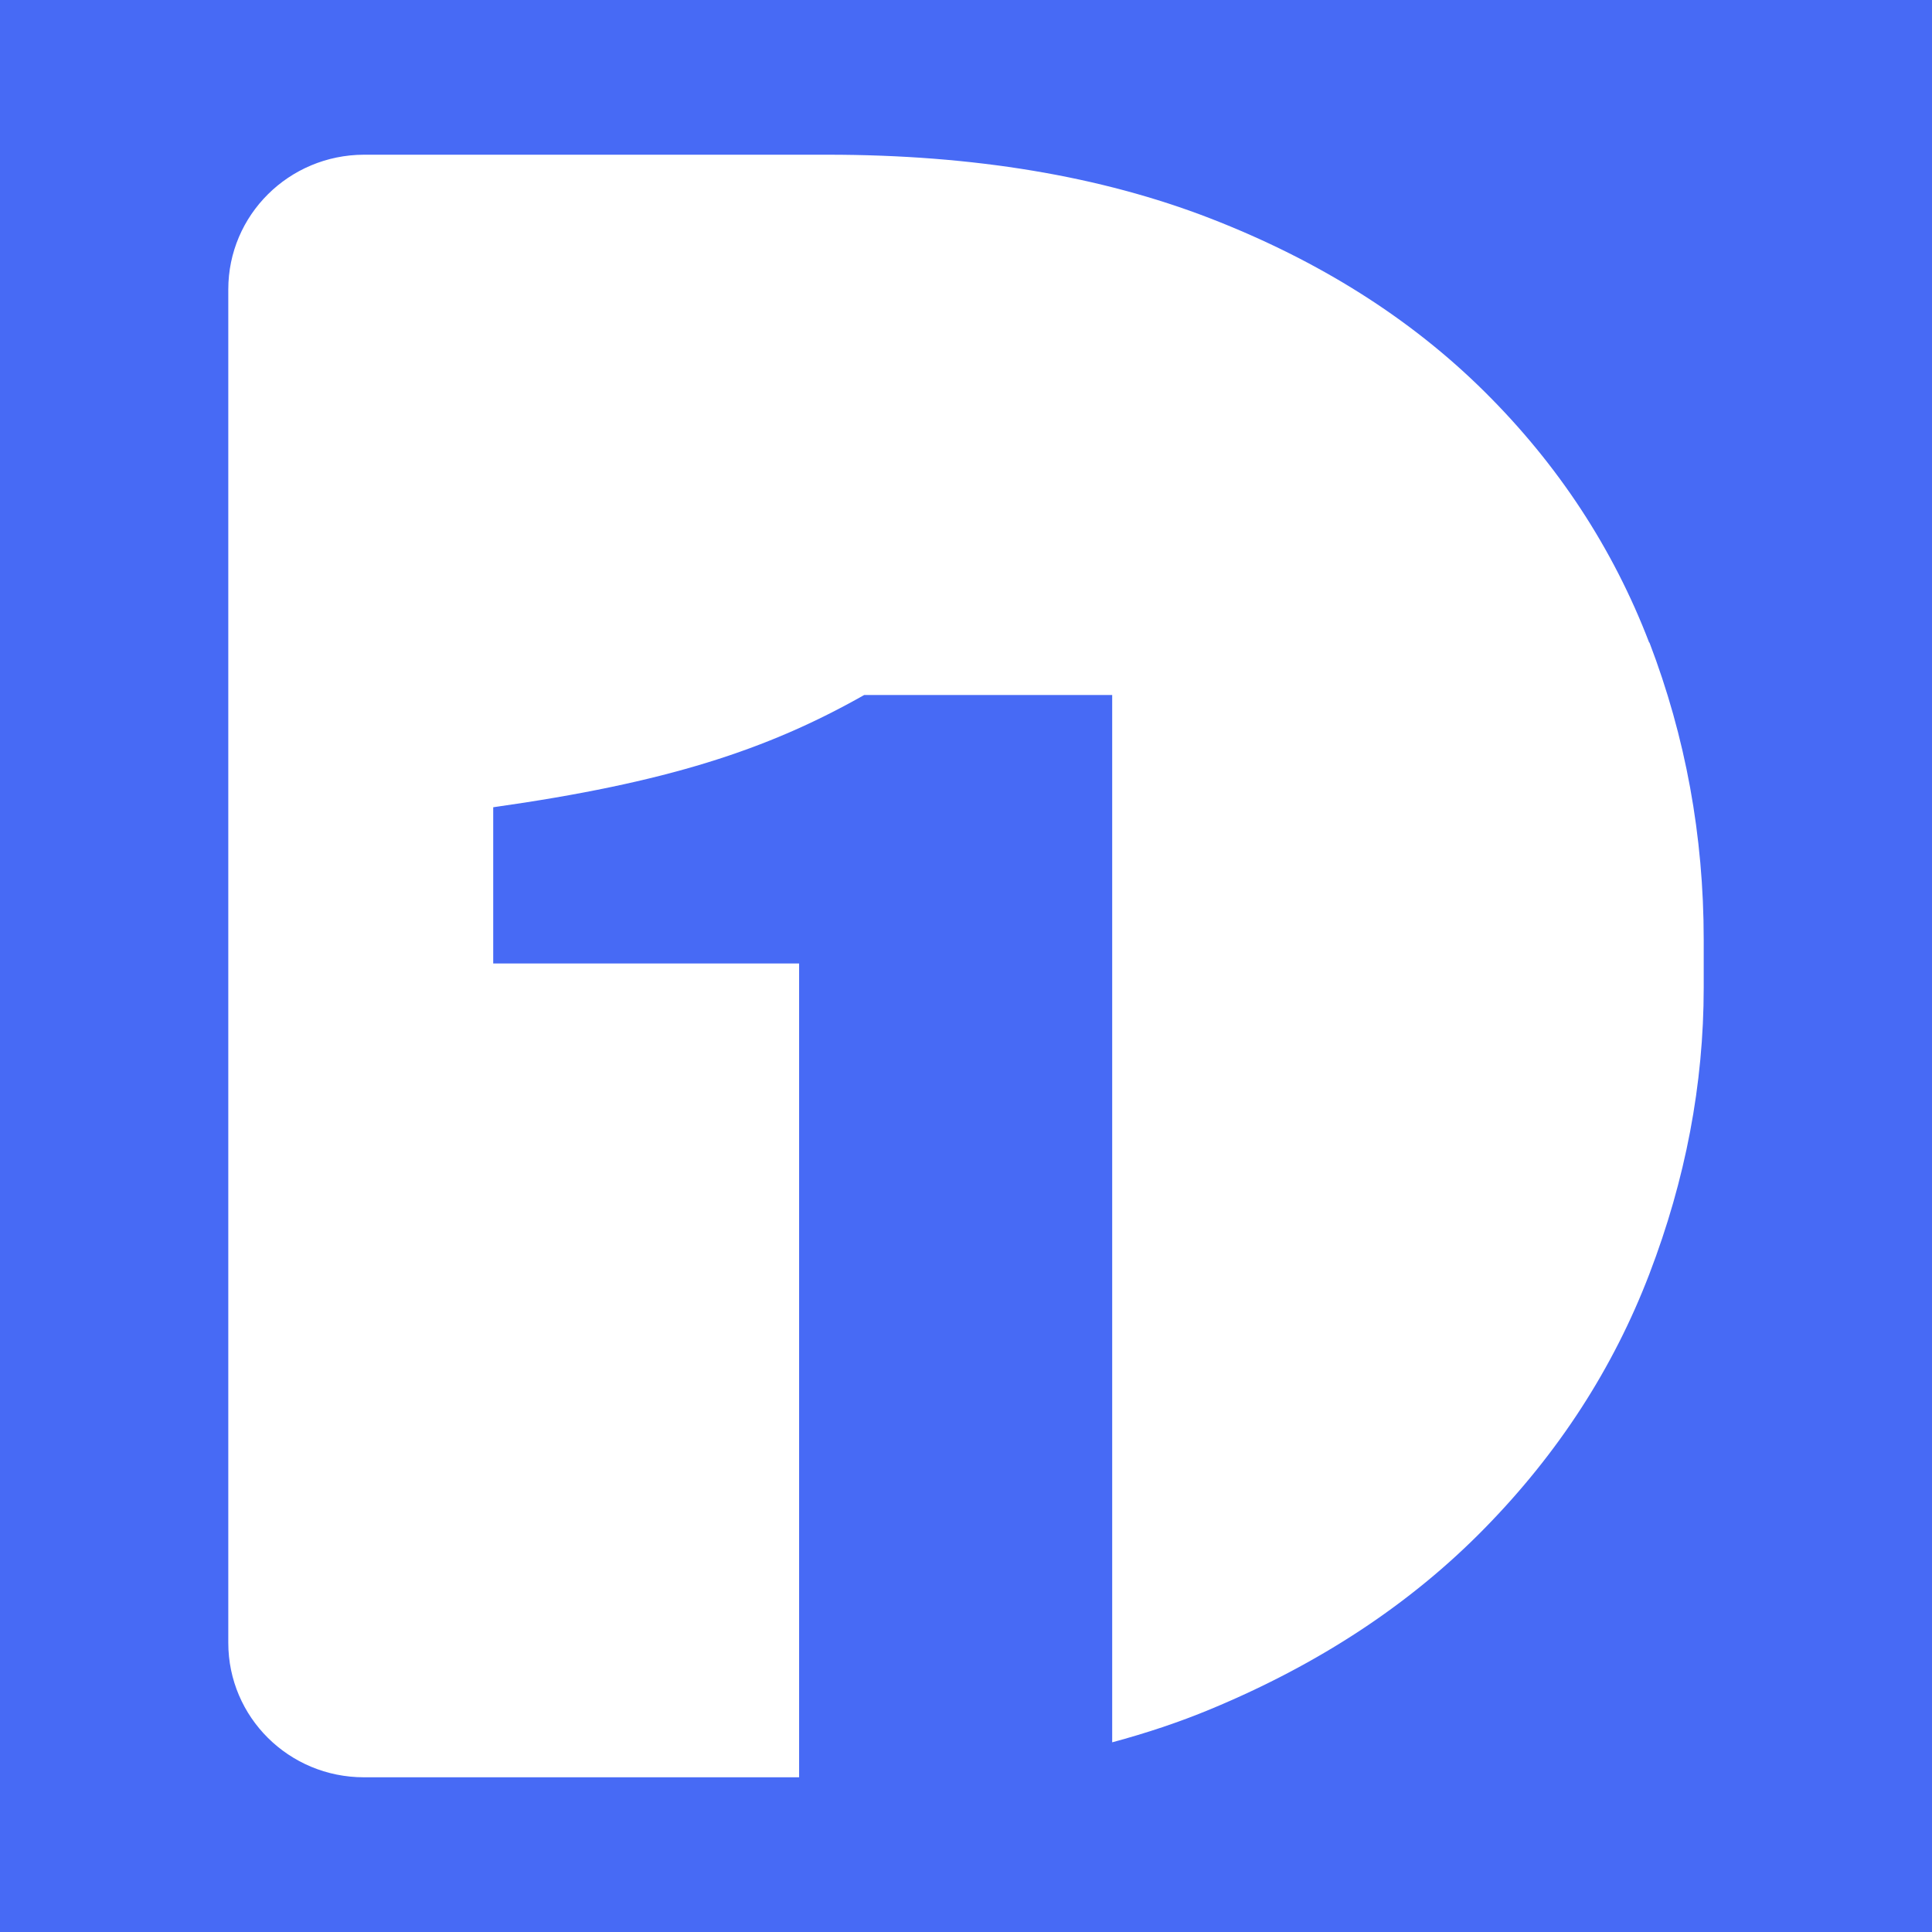 <?xml version="1.0" encoding="UTF-8"?> <svg xmlns="http://www.w3.org/2000/svg" width="1024" height="1024" viewBox="0 0 1024 1024" fill="none"><rect width="1024" height="1024" fill="#476AF5"></rect><path d="M874.112 340.622C854.965 290.673 825.853 246.275 786.775 207.537C747.697 168.799 699.214 138.164 641.438 115.743C583.549 93.322 516.031 82 438.66 82H192.885C153.135 82.111 121 113.967 121 153.371V870.74C121 910.144 153.135 942 192.885 942H423.544V510.668H261.411V427.865C353.338 414.878 406.636 397.452 458.03 368.371H589.483V923.464C607.623 918.58 624.978 912.808 641.55 905.926C699.326 881.951 747.809 849.984 786.887 810.025C825.965 770.178 855.077 725.224 874.224 675.165C893.371 625.216 903 574.602 903 523.544V498.014C903 442.96 893.371 390.57 874.224 340.511L874.112 340.622Z" fill="white"></path></svg> 